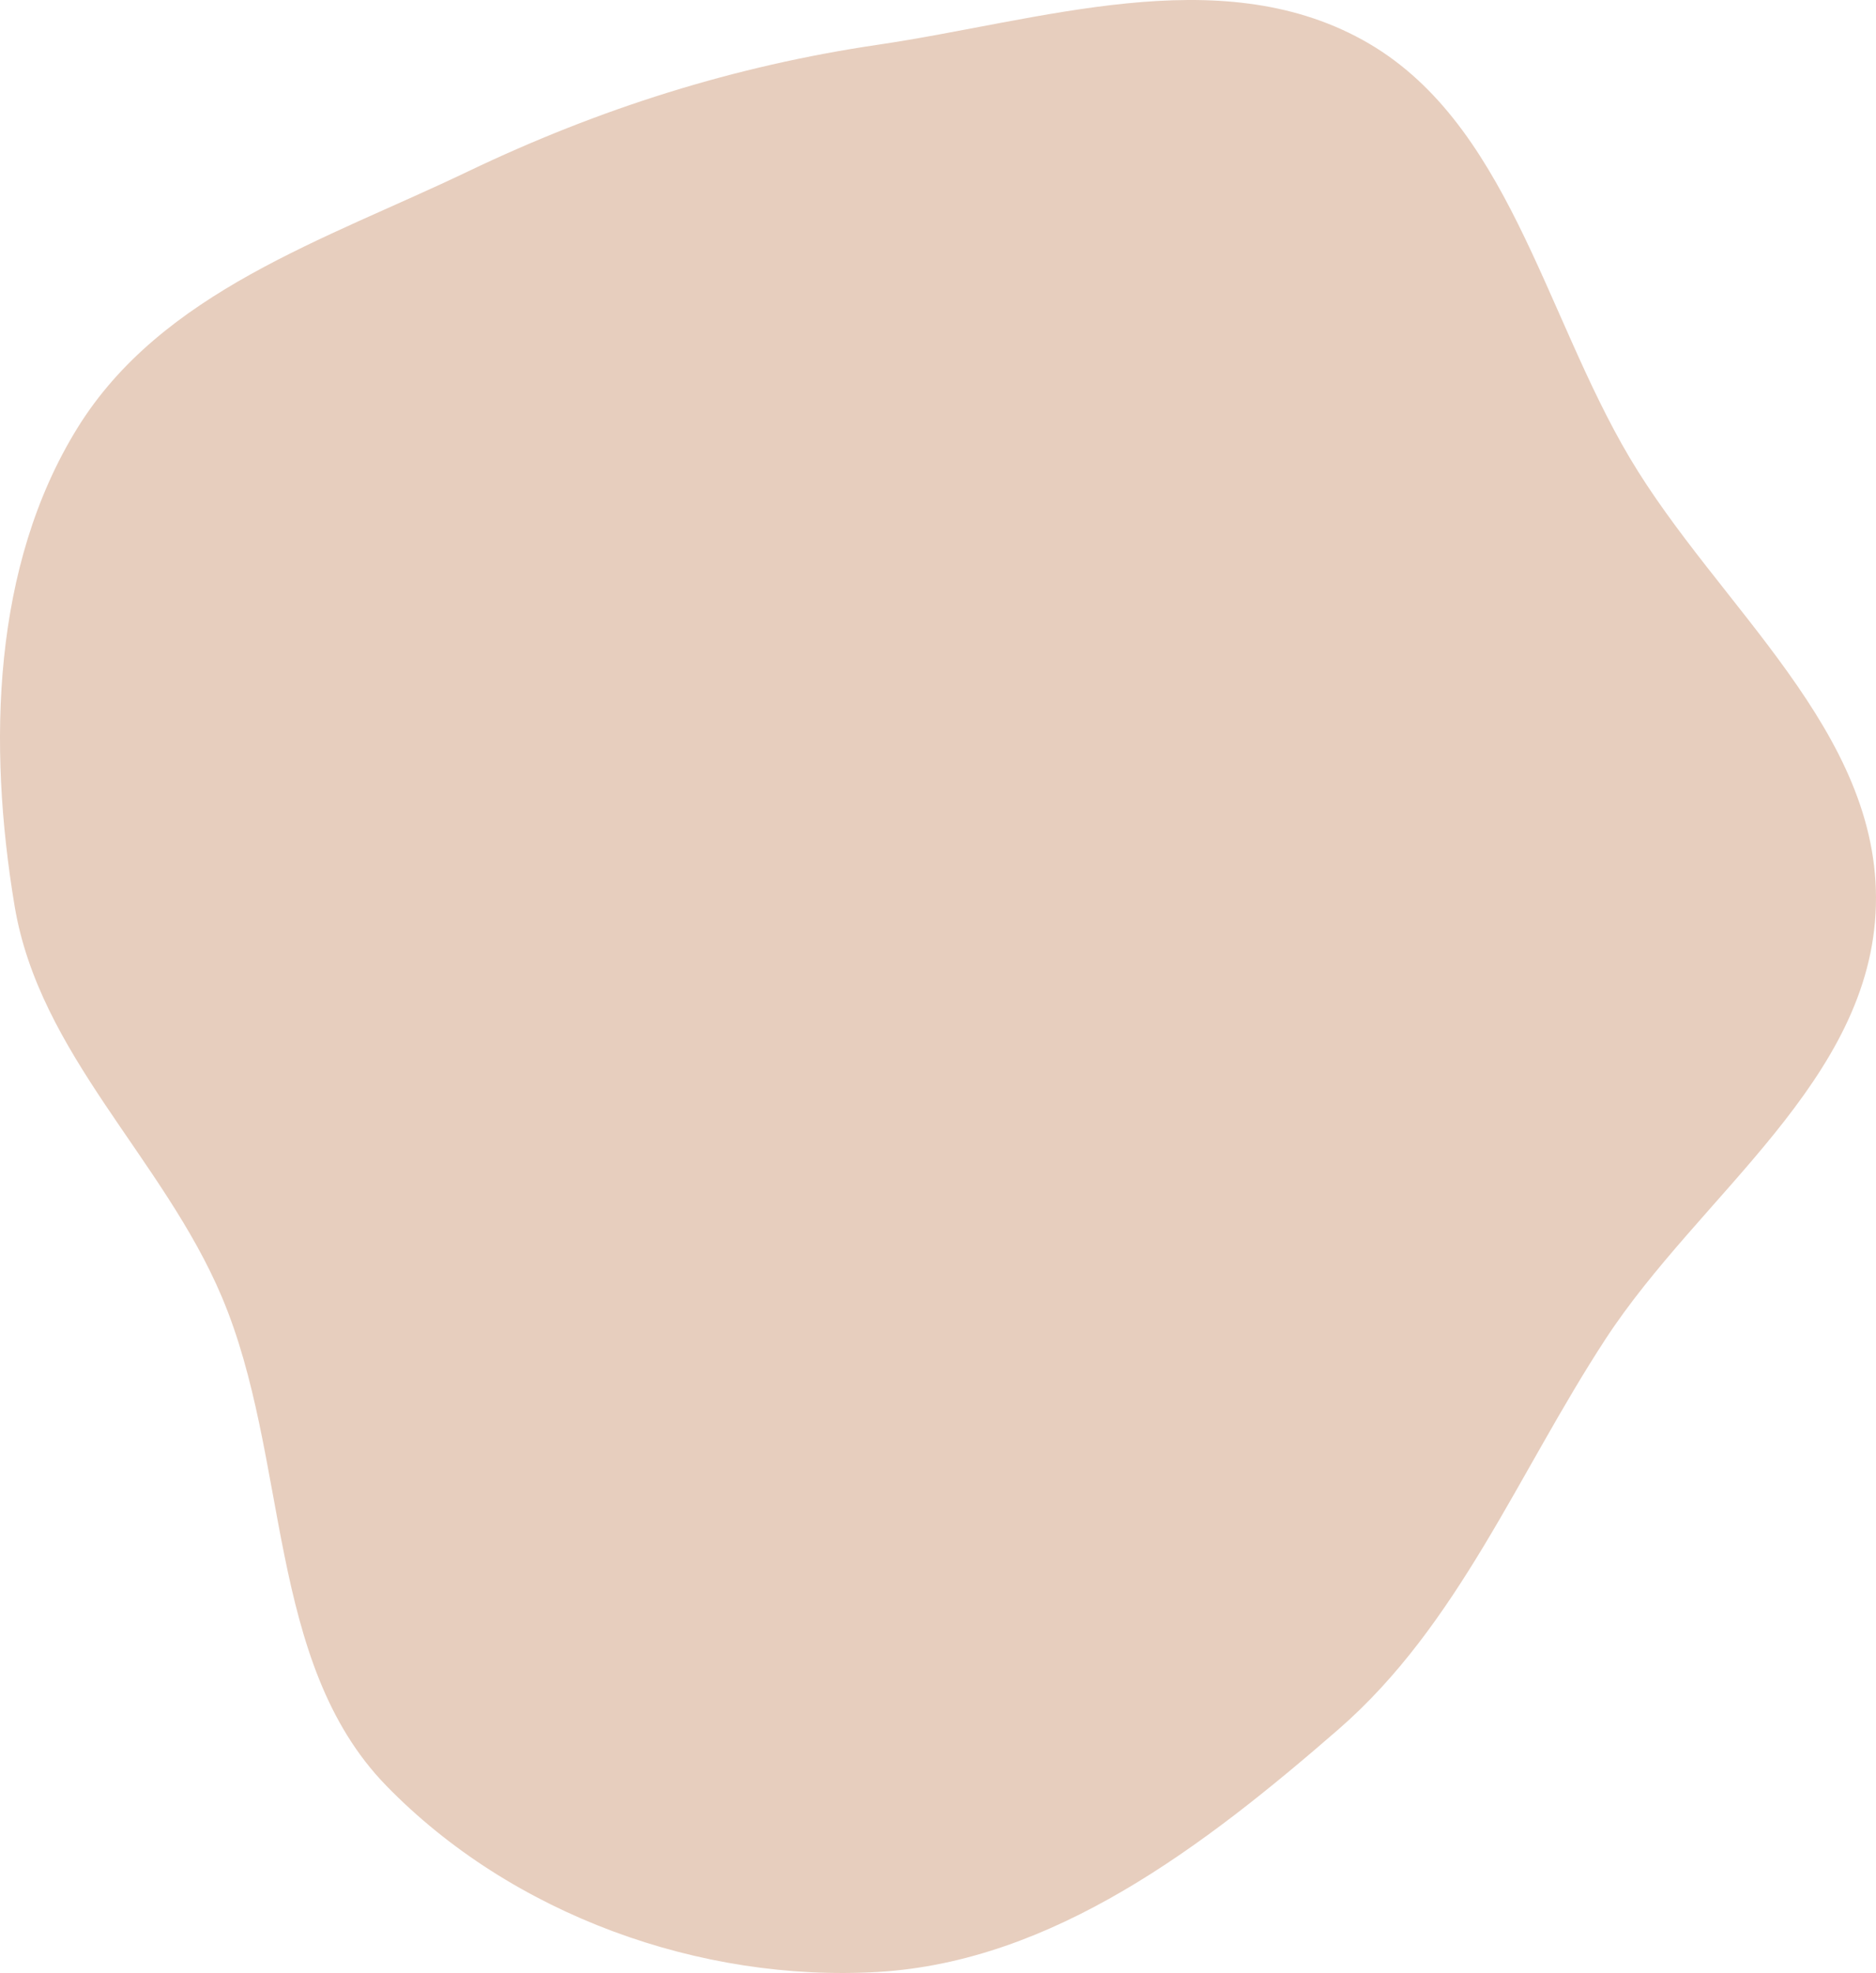 <?xml version="1.0" encoding="UTF-8"?> <svg xmlns="http://www.w3.org/2000/svg" width="1221" height="1284" viewBox="0 0 1221 1284" fill="none"> <path fill-rule="evenodd" clip-rule="evenodd" d="M571.522 29.098C677.317 13.508 792.303 -25.963 886.645 25.872C981.153 77.8 1004.74 203.588 1060.66 297.854C1118.17 394.813 1224.06 475.798 1220.93 589.451C1217.8 703.237 1106.45 777.223 1044.85 871.623C987.823 959.006 949.237 1057.5 871.189 1125.39C783.931 1201.28 685.425 1276.57 571.522 1283.31C456.066 1290.14 333.292 1246.32 251.353 1162.06C173.024 1081.5 188.604 948.703 144.407 844.075C106.298 753.857 25.627 686.455 9.477 589.451C-7.97 484.651 -5.066 368.39 50.283 278.716C105.183 189.772 211.71 156.052 304.376 111.675C390.162 70.593 477.906 42.893 571.522 29.098Z" fill="#E7CEBE"></path> </svg> 